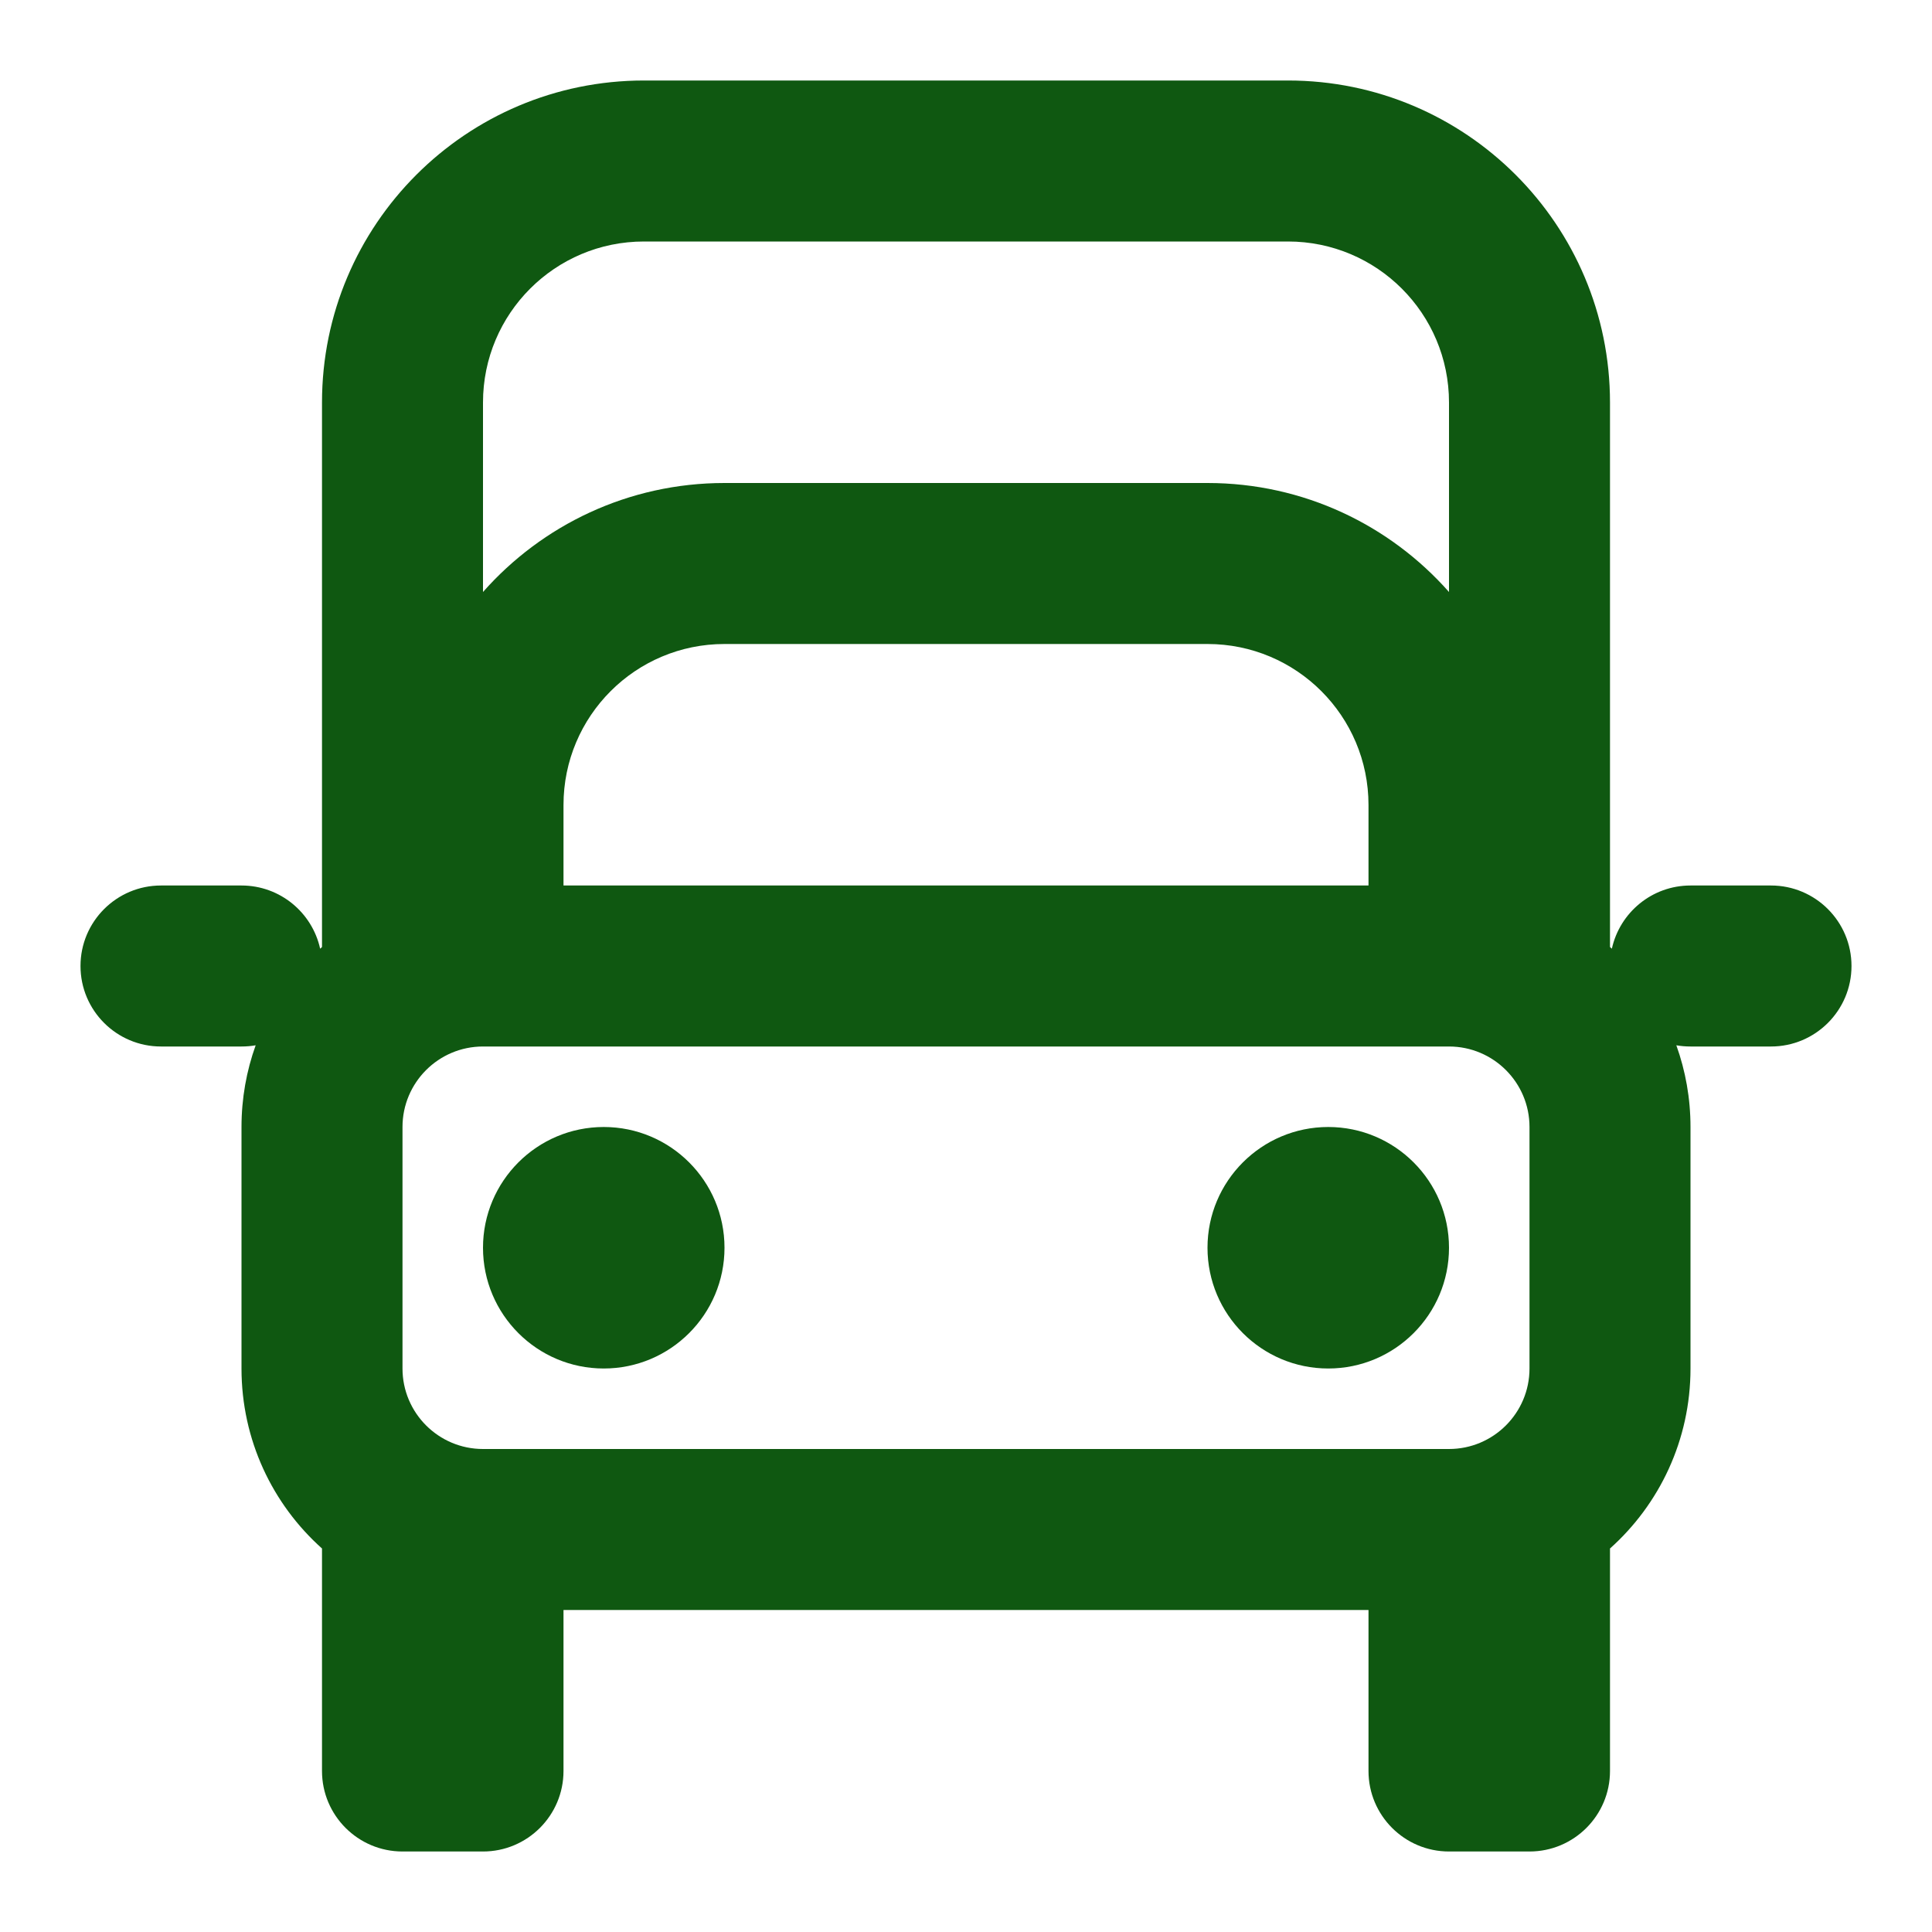 <?xml version="1.0" encoding="UTF-8"?> <svg xmlns="http://www.w3.org/2000/svg" width="800px" height="800px" viewBox="0 0 24 24" fill="none"><g id="SVGRepo_bgCarrier" stroke-width="0"></g><g id="SVGRepo_tracerCarrier" stroke-linecap="round" stroke-linejoin="round"></g><g id="SVGRepo_iconCarrier"><path fill-rule="evenodd" clip-rule="evenodd" d="M8 3C6.895 3 6 3.895 6 5V7.354C6.733 6.524 7.805 6 9 6H15C16.195 6 17.267 6.524 18 7.354V5C18 3.895 17.105 3 16 3H8ZM18 13H6C5.448 13 5 13.448 5 14V17C5 17.552 5.448 18 6 18H18C18.552 18 19 17.552 19 17V14C19 13.448 18.552 13 18 13ZM17 11V10C17 8.895 16.105 8 15 8H9C7.895 8 7 8.895 7 10V11H17ZM4 5V11.764L3.977 11.785C3.878 11.336 3.478 11 3 11H2C1.448 11 1 11.448 1 12C1 12.552 1.448 13 2 13H3C3.06 13 3.119 12.995 3.176 12.985C3.062 13.302 3 13.644 3 14V17C3 17.889 3.386 18.687 4 19.236V22C4 22.552 4.448 23 5 23H6C6.552 23 7 22.552 7 22V20H17V22C17 22.552 17.448 23 18 23H19C19.552 23 20 22.552 20 22V19.236C20.614 18.687 21 17.889 21 17V14C21 13.644 20.938 13.302 20.824 12.985C20.881 12.995 20.94 13 21 13H22C22.552 13 23 12.552 23 12C23 11.448 22.552 11 22 11H21C20.522 11 20.122 11.336 20.023 11.785C20.015 11.778 20.008 11.771 20 11.764V5C20 2.791 18.209 1 16 1H8C5.791 1 4 2.791 4 5ZM6 15.5C6 14.672 6.672 14 7.5 14C8.328 14 9 14.672 9 15.5C9 16.328 8.328 17 7.5 17C6.672 17 6 16.328 6 15.5ZM16.5 14C15.672 14 15 14.672 15 15.5C15 16.328 15.672 17 16.5 17C17.328 17 18 16.328 18 15.5C18 14.672 17.328 14 16.5 14Z" fill="#0f5811"></path></g></svg> 